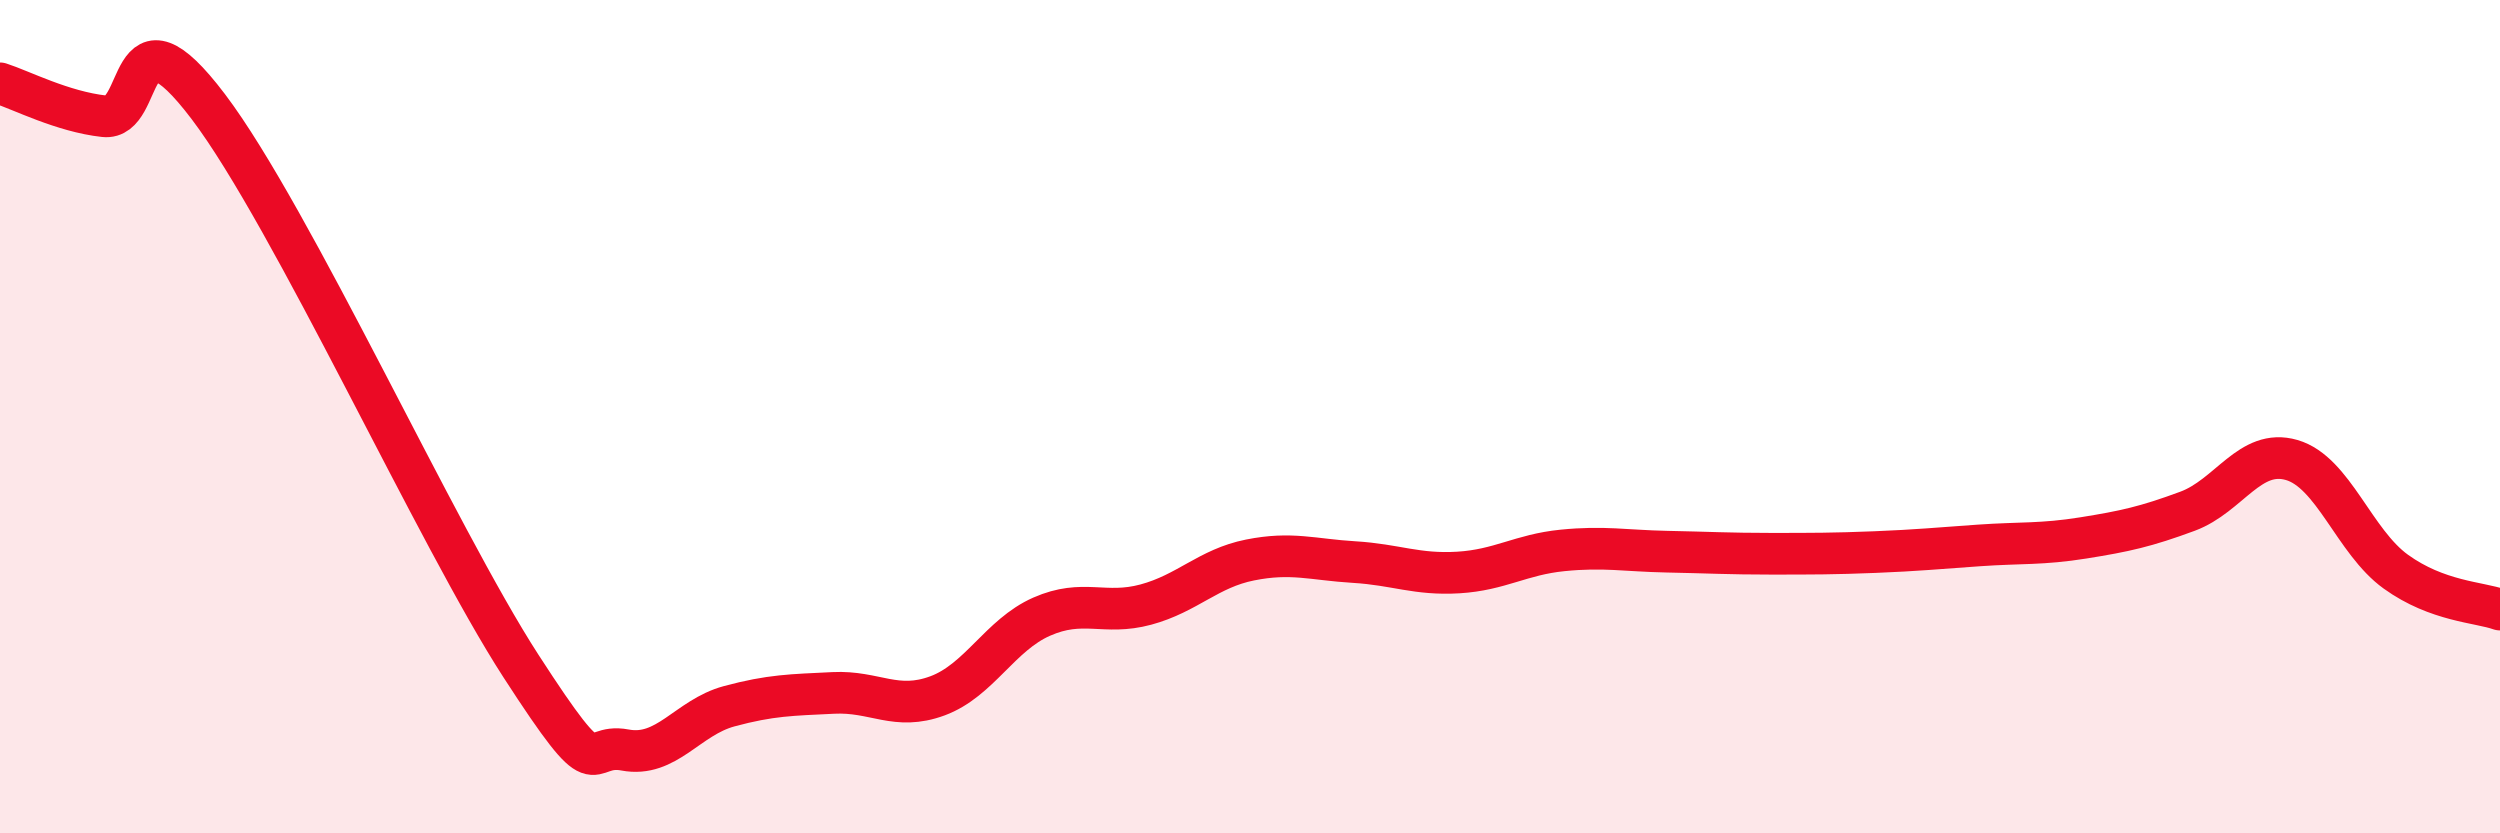
    <svg width="60" height="20" viewBox="0 0 60 20" xmlns="http://www.w3.org/2000/svg">
      <path
        d="M 0,2 C 0.5,2.16 1.5,2.68 2.5,2.79 C 3.5,2.9 3,-0.08 5,2.56 C 7,5.2 10.5,12.89 12.5,15.98 C 14.5,19.07 14,17.81 15,18 C 16,18.19 16.5,17.22 17.5,16.95 C 18.5,16.68 19,16.68 20,16.63 C 21,16.58 21.5,17.07 22.5,16.7 C 23.5,16.33 24,15.24 25,14.8 C 26,14.36 26.5,14.78 27.5,14.51 C 28.5,14.24 29,13.64 30,13.44 C 31,13.24 31.5,13.43 32.5,13.49 C 33.5,13.55 34,13.8 35,13.74 C 36,13.68 36.5,13.31 37.5,13.21 C 38.5,13.11 39,13.22 40,13.24 C 41,13.26 41.5,13.29 42.5,13.29 C 43.5,13.29 44,13.29 45,13.25 C 46,13.21 46.5,13.16 47.5,13.09 C 48.5,13.02 49,13.07 50,12.91 C 51,12.75 51.5,12.64 52.5,12.27 C 53.5,11.9 54,10.75 55,11.04 C 56,11.33 56.5,13 57.5,13.72 C 58.5,14.44 59.5,14.45 60,14.63L60 20L0 20Z"
        fill="#EB0A25"
        opacity="0.1"
        stroke-linecap="round"
        stroke-linejoin="round"
      />
      <path
        d="M 0,2 C 0.5,2.16 1.5,2.68 2.5,2.79 C 3.5,2.9 3,-0.08 5,2.56 C 7,5.2 10.5,12.89 12.5,15.98 C 14.5,19.07 14,17.81 15,18 C 16,18.19 16.5,17.22 17.5,16.95 C 18.5,16.68 19,16.68 20,16.63 C 21,16.58 21.5,17.07 22.5,16.7 C 23.5,16.33 24,15.24 25,14.8 C 26,14.36 26.5,14.78 27.5,14.51 C 28.5,14.24 29,13.64 30,13.44 C 31,13.24 31.5,13.43 32.5,13.49 C 33.5,13.55 34,13.8 35,13.74 C 36,13.68 36.5,13.31 37.5,13.21 C 38.5,13.11 39,13.22 40,13.24 C 41,13.26 41.5,13.29 42.5,13.29 C 43.5,13.29 44,13.29 45,13.25 C 46,13.21 46.5,13.16 47.5,13.09 C 48.5,13.02 49,13.07 50,12.91 C 51,12.75 51.5,12.64 52.5,12.27 C 53.5,11.9 54,10.75 55,11.04 C 56,11.33 56.5,13 57.5,13.72 C 58.5,14.44 59.5,14.45 60,14.63"
        stroke="#EB0A25"
        stroke-width="1"
        fill="none"
        stroke-linecap="round"
        stroke-linejoin="round"
      />
    </svg>
  